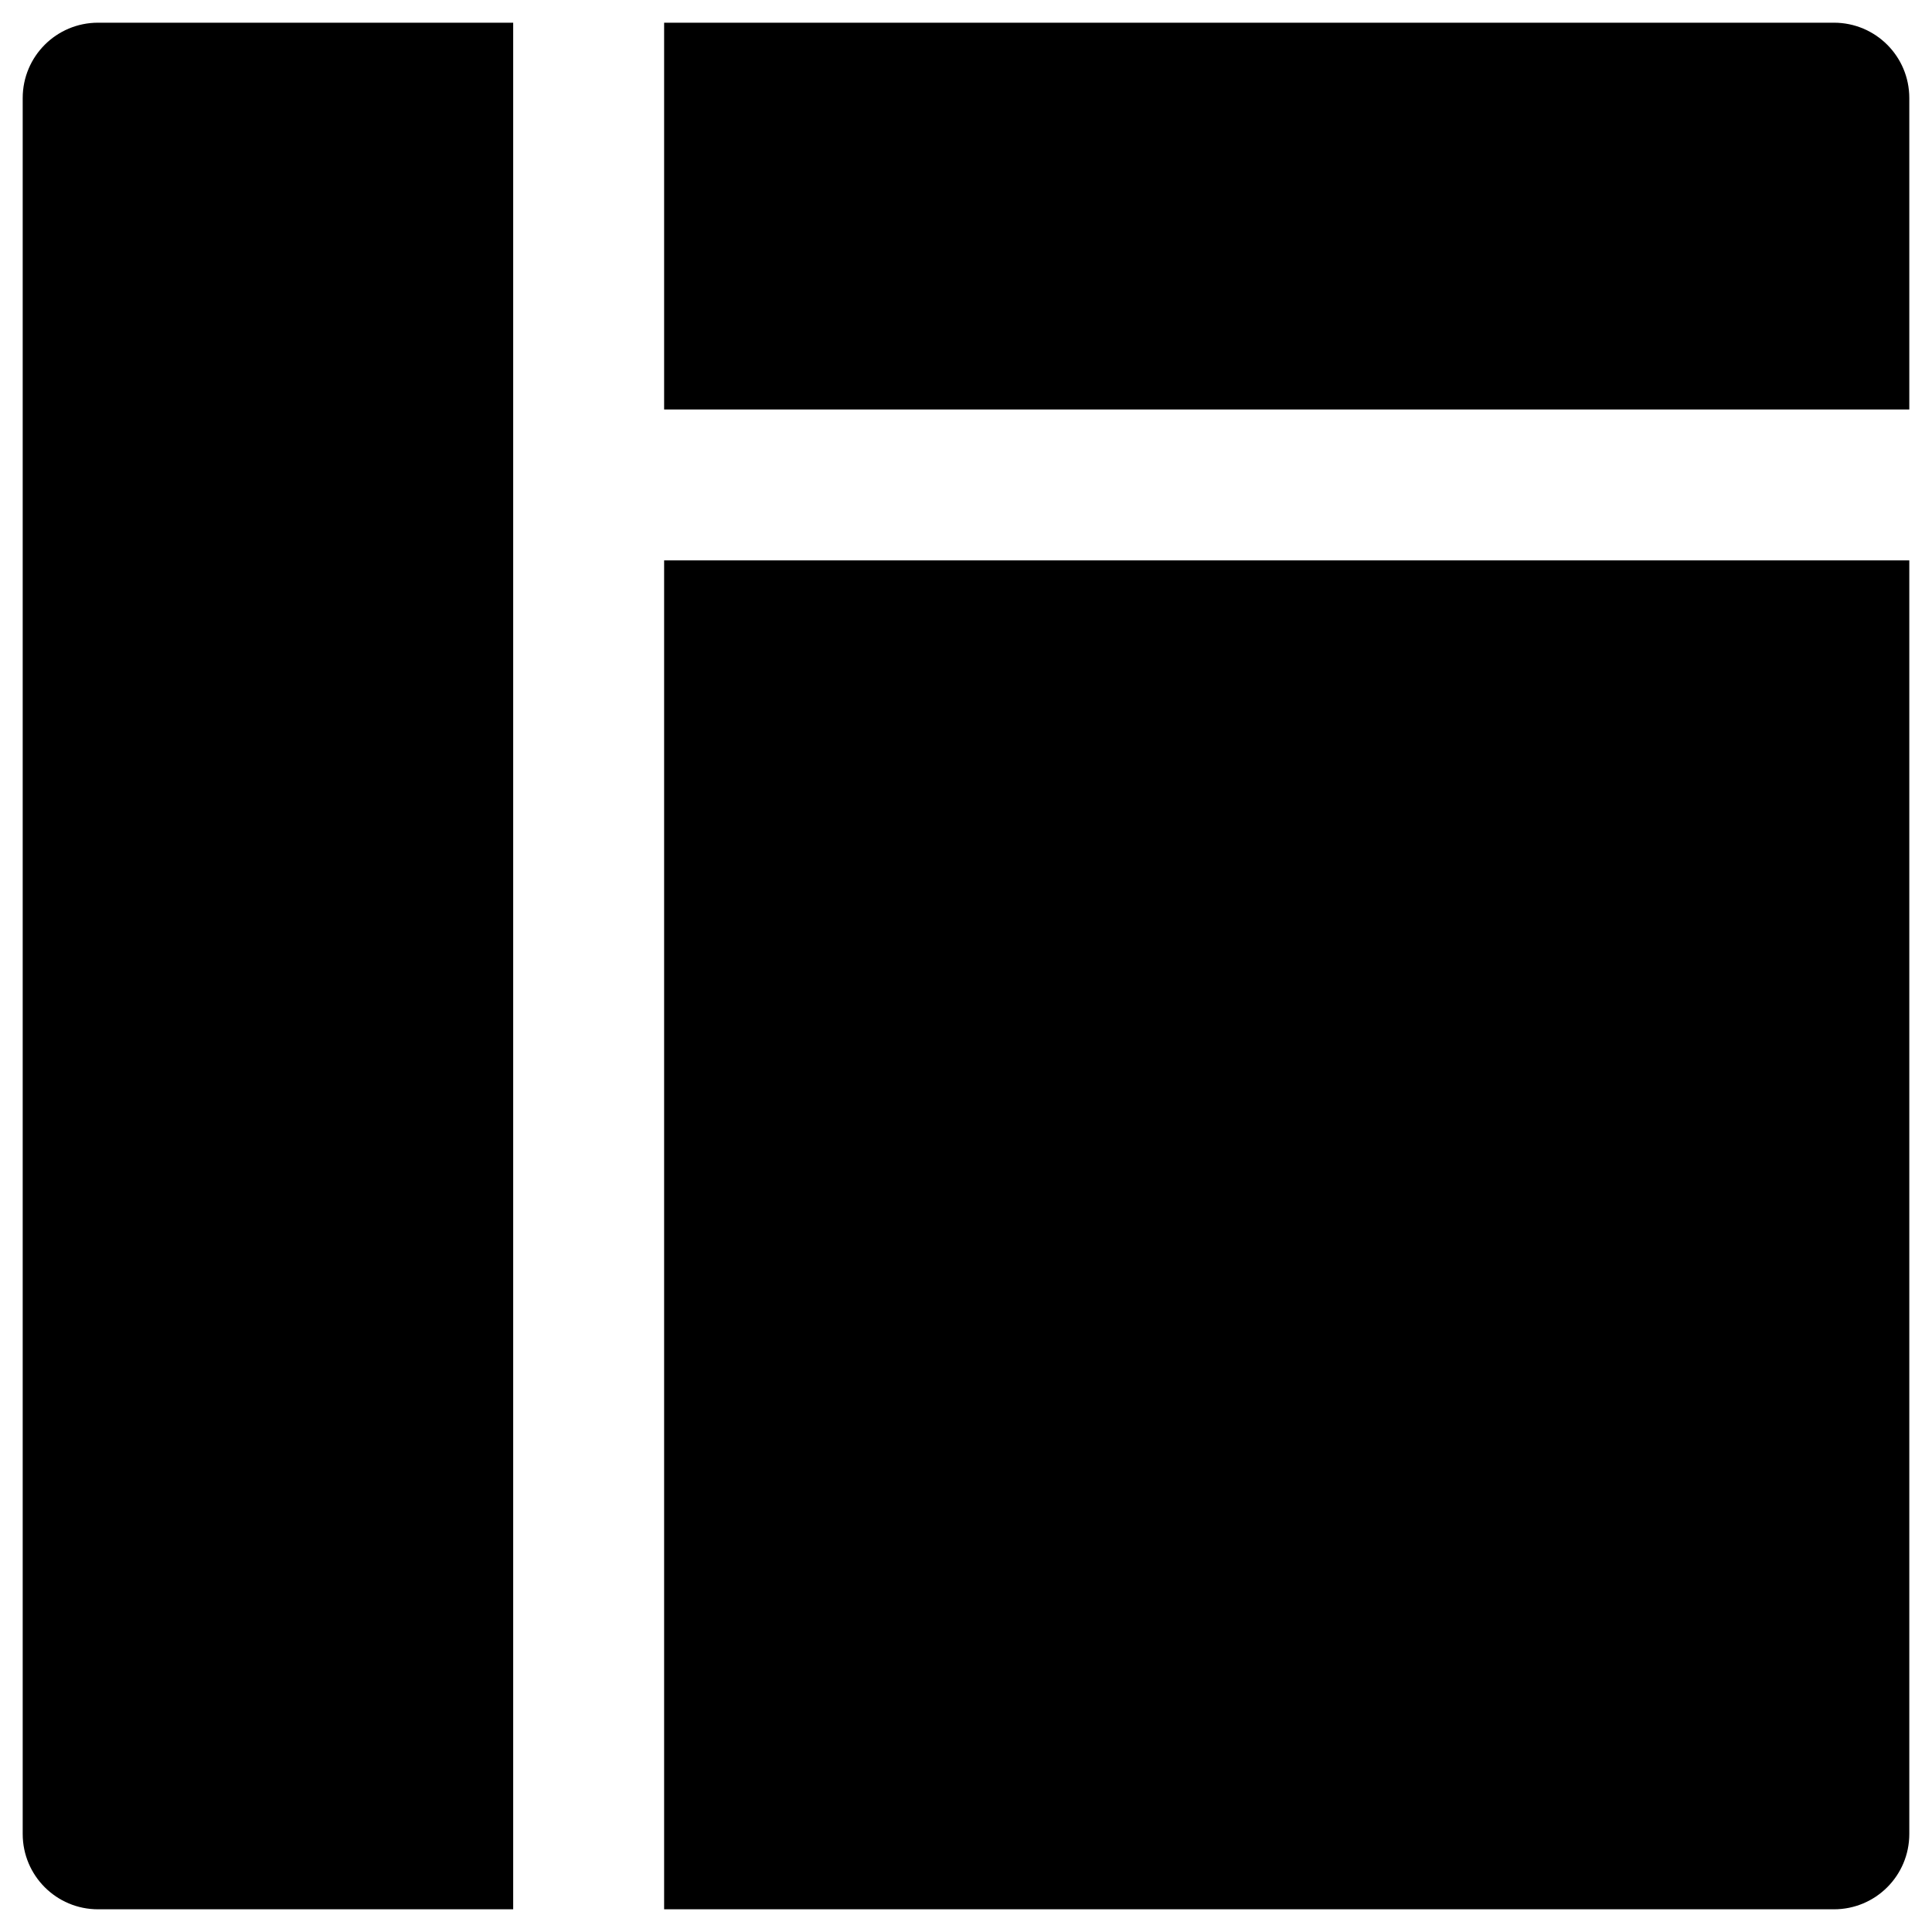 <svg width="16" height="16" viewBox="0 0 16 16" fill="none" xmlns="http://www.w3.org/2000/svg">
<path d="M5.5 15.812H15.188C15.533 15.812 15.812 15.533 15.812 15.188V4.641H5.5V15.812ZM15.188 0.188H5.5V3.391H15.812V0.812C15.812 0.467 15.533 0.188 15.188 0.188ZM0.188 0.812V15.188C0.188 15.533 0.467 15.812 0.812 15.812H4.25V0.188H0.812C0.467 0.188 0.188 0.467 0.188 0.812Z" fill="black"/>
</svg>
